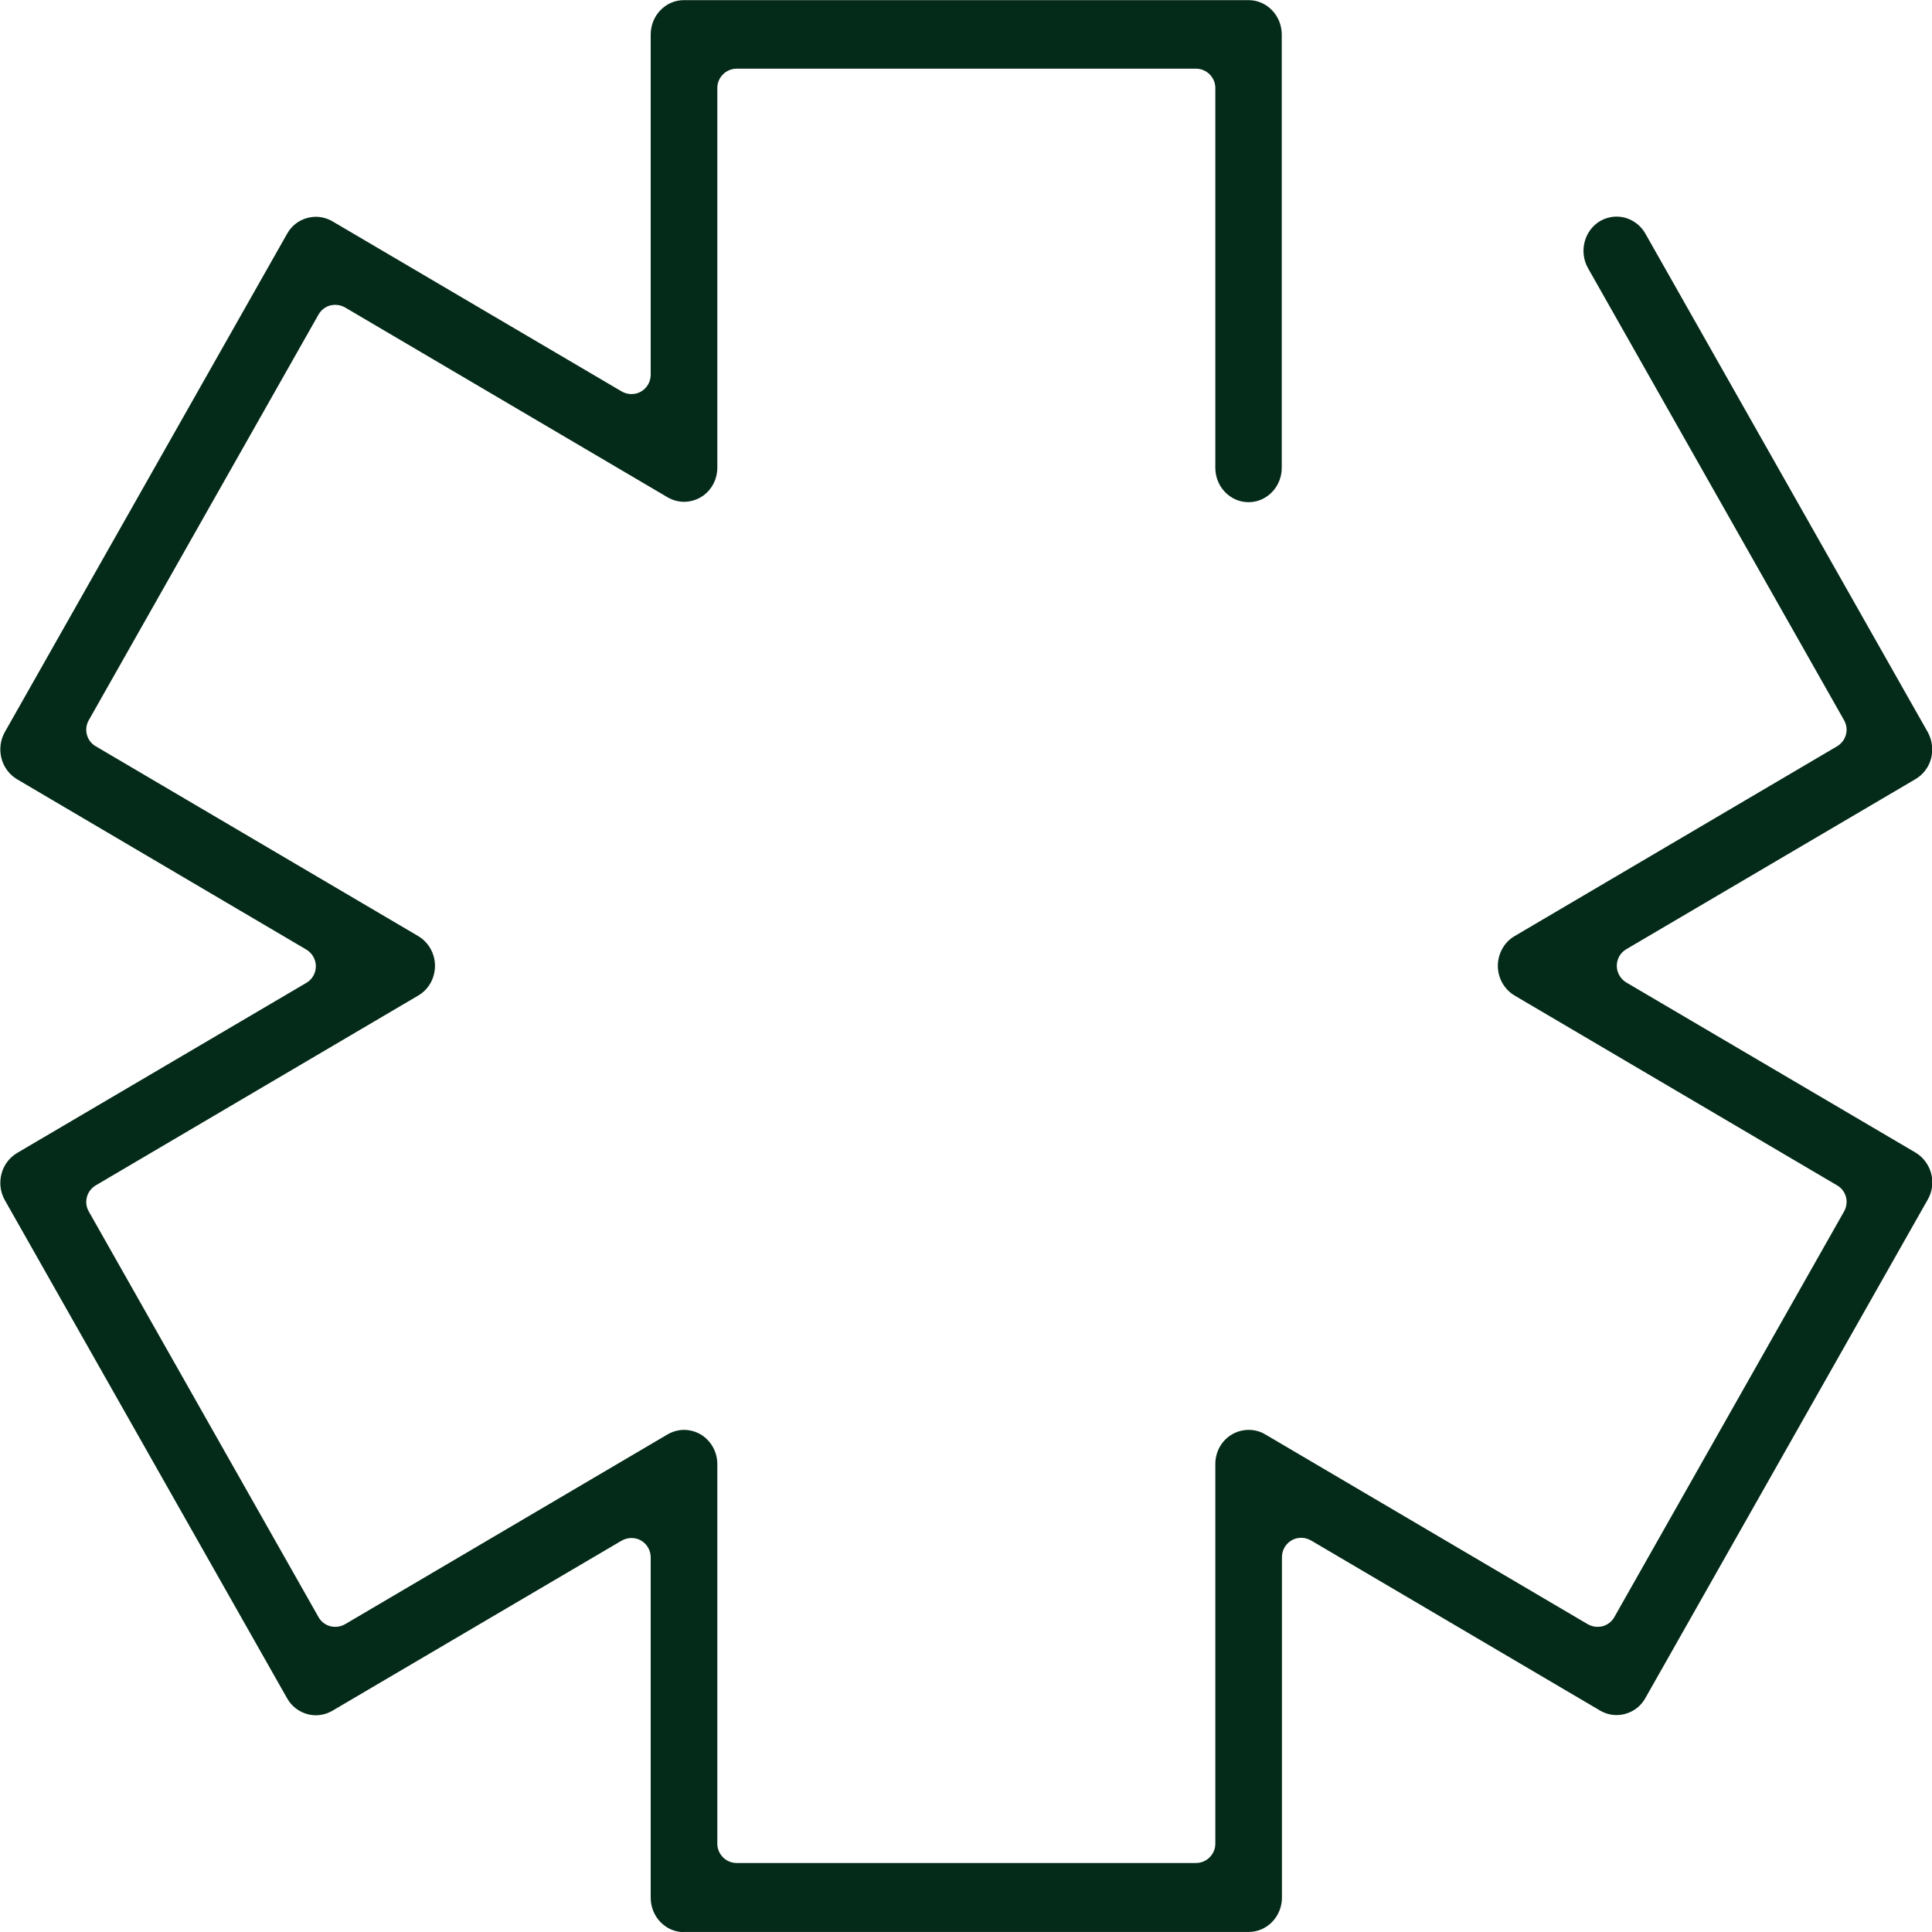 <svg width="60" height="60" viewBox="0 0 60 60" fill="none" xmlns="http://www.w3.org/2000/svg">
<path d="M21.239 60.004C20.67 60.004 20.208 59.524 20.208 58.936V48.364C20.208 48.148 20.094 47.95 19.908 47.842C19.818 47.788 19.71 47.764 19.608 47.764C19.506 47.764 19.398 47.794 19.302 47.848L10.319 53.131C10.163 53.221 9.983 53.269 9.809 53.269C9.719 53.269 9.629 53.257 9.545 53.233C9.281 53.161 9.053 52.987 8.916 52.742L0.148 37.269C0.01 37.023 -0.026 36.73 0.046 36.454C0.118 36.178 0.292 35.95 0.532 35.806L9.515 30.523C9.701 30.415 9.809 30.217 9.809 30.007C9.809 29.797 9.695 29.599 9.515 29.491L0.532 24.202C0.292 24.058 0.118 23.83 0.046 23.554C-0.026 23.278 0.01 22.984 0.148 22.738L8.916 7.26C9.053 7.014 9.275 6.84 9.545 6.769C9.635 6.745 9.719 6.733 9.809 6.733C9.989 6.733 10.163 6.781 10.319 6.87L19.302 12.154C19.398 12.208 19.5 12.238 19.608 12.238C19.716 12.238 19.812 12.214 19.908 12.16C20.094 12.052 20.208 11.854 20.208 11.638V1.071C20.208 0.484 20.67 0.004 21.239 0.004H38.775C39.344 0.004 39.806 0.484 39.806 1.071V14.529C39.806 15.116 39.344 15.596 38.775 15.596C38.205 15.596 37.743 15.116 37.743 14.529V2.733C37.743 2.403 37.473 2.133 37.143 2.133H22.877C22.547 2.133 22.277 2.403 22.277 2.733V14.523C22.277 14.906 22.079 15.26 21.755 15.446C21.599 15.536 21.419 15.584 21.245 15.584C21.072 15.584 20.892 15.536 20.736 15.446L10.721 9.551C10.625 9.497 10.523 9.467 10.415 9.467C10.361 9.467 10.313 9.473 10.259 9.485C10.103 9.527 9.971 9.629 9.893 9.767L2.757 22.367C2.595 22.649 2.691 23.014 2.973 23.176L12.988 29.071C13.311 29.263 13.509 29.617 13.509 29.995C13.509 30.373 13.311 30.733 12.988 30.918L2.973 36.813C2.691 36.981 2.595 37.341 2.757 37.623L9.893 50.223C9.971 50.361 10.103 50.463 10.259 50.505C10.307 50.517 10.361 50.523 10.415 50.523C10.523 50.523 10.625 50.493 10.721 50.439L20.736 44.544C20.892 44.454 21.072 44.406 21.245 44.406C21.419 44.406 21.599 44.454 21.755 44.544C22.079 44.736 22.277 45.089 22.277 45.467V57.257C22.277 57.587 22.547 57.857 22.877 57.857H37.143C37.473 57.857 37.743 57.587 37.743 57.257V45.467C37.743 45.083 37.941 44.73 38.265 44.544C38.421 44.454 38.601 44.406 38.781 44.406C38.961 44.406 39.14 44.454 39.29 44.544L49.305 50.439C49.401 50.493 49.503 50.523 49.611 50.523C49.665 50.523 49.713 50.517 49.767 50.505C49.923 50.463 50.055 50.361 50.133 50.223L57.269 37.623C57.431 37.335 57.335 36.975 57.053 36.813L47.038 30.918C46.715 30.727 46.517 30.373 46.517 29.995C46.517 29.617 46.715 29.257 47.038 29.071L57.053 23.176C57.335 23.008 57.431 22.649 57.269 22.367L49.317 8.328C49.029 7.818 49.197 7.158 49.695 6.864C49.851 6.775 50.031 6.727 50.205 6.727C50.571 6.727 50.913 6.93 51.098 7.254L59.866 22.733C60.004 22.978 60.04 23.272 59.974 23.548C59.902 23.824 59.728 24.052 59.488 24.196L50.505 29.479C50.319 29.587 50.211 29.785 50.211 29.995C50.211 30.205 50.325 30.403 50.505 30.511L59.488 35.794C59.722 35.932 59.902 36.172 59.974 36.442C60.046 36.718 60.01 37.011 59.866 37.257L51.098 52.736C50.961 52.981 50.739 53.155 50.469 53.227C50.379 53.251 50.295 53.263 50.205 53.263C50.025 53.263 49.851 53.215 49.695 53.125L40.718 47.842C40.622 47.788 40.52 47.758 40.412 47.758C40.304 47.758 40.208 47.782 40.112 47.836C39.926 47.944 39.812 48.142 39.812 48.358V58.93C39.812 59.518 39.35 59.998 38.781 59.998H21.245L21.239 60.004Z" fill="#042B19"/>
</svg>
